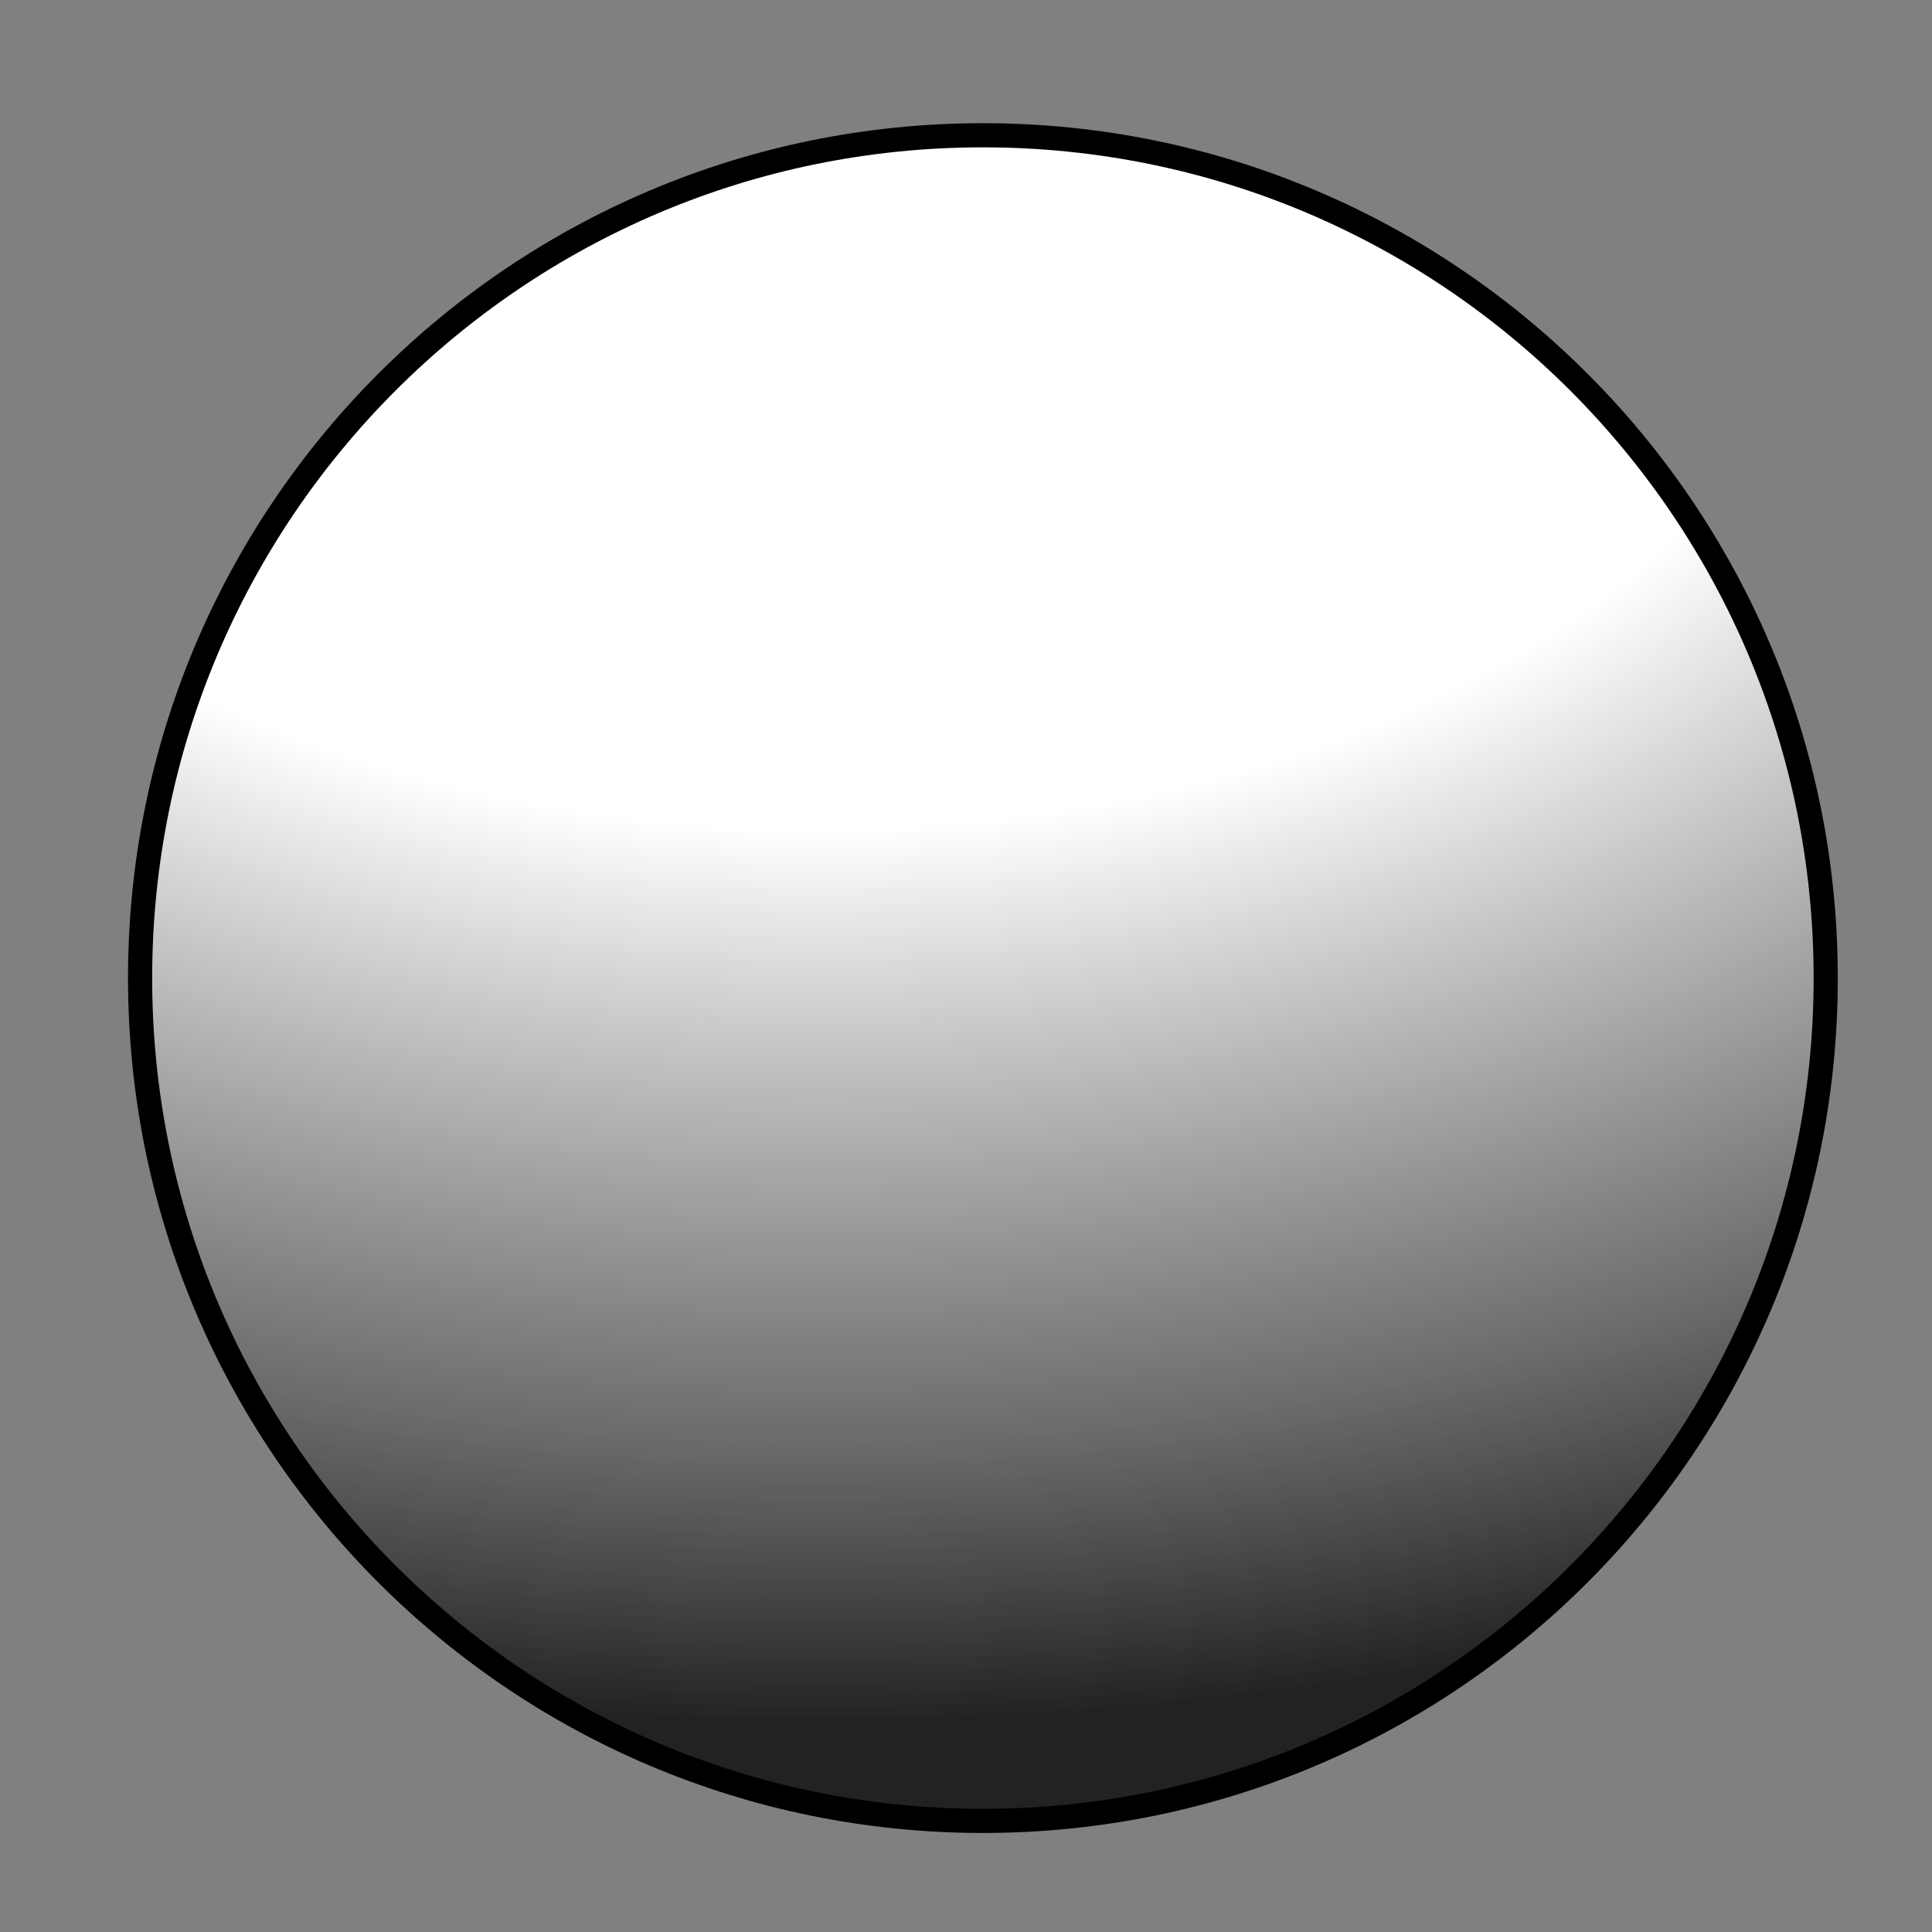 <svg xmlns="http://www.w3.org/2000/svg" xmlns:xlink="http://www.w3.org/1999/xlink" version="1.0" width="400" height="400"><rect width="100%" height="100%" fill="#808080" stroke="none"/><defs><linearGradient id="b"><stop style="stop-color:white;stop-opacity:1" offset="0"/><stop style="stop-color:white;stop-opacity:.742" offset=".437"/><stop style="stop-color:#1f1f1f;stop-opacity:.649" offset=".816"/><stop style="stop-color:black;stop-opacity:.866" offset="1"/></linearGradient><linearGradient id="a"><stop style="stop-color:#747474;stop-opacity:1" offset="0"/><stop style="stop-color:#888;stop-opacity:1" offset=".5"/><stop style="stop-color:white;stop-opacity:1" offset="1"/></linearGradient><radialGradient xlink:href="#b" id="c" gradientUnits="userSpaceOnUse" gradientTransform="matrix(2.873 0 0 1.9 -368.17 -21.877)" cx="187.165" cy="26.252" fx="187.165" fy="26.252" r="173"/></defs><path style="fill:#fff;fill-opacity:1;fill-rule:nonzero;stroke:none;stroke-width:1;stroke-linecap:butt;stroke-linejoin:round;stroke-miterlimit:4;stroke-dasharray:none;stroke-opacity:1" d="M377.996 202.5c0 96.372-78.125 174.496-174.496 174.496-96.371 0-174.496-78.124-174.496-174.496 0-96.371 78.125-174.495 174.496-174.495 96.371 0 174.496 78.124 174.496 174.495z"/><path style="fill:url(#c);fill-opacity:1;fill-rule:nonzero;stroke:none;stroke-width:1.239;stroke-linecap:butt;stroke-linejoin:round;stroke-miterlimit:4;stroke-dasharray:none;stroke-opacity:1" d="M377.996 202.5c0 96.372-78.125 174.496-174.496 174.496-96.371 0-174.496-78.124-174.496-174.496 0-96.371 78.125-174.495 174.496-174.495 96.371 0 174.496 78.124 174.496 174.495z"/><path style="fill:none;fill-opacity:1;fill-rule:nonzero;stroke:#000;stroke-width:5;stroke-linecap:butt;stroke-linejoin:round;stroke-miterlimit:4;stroke-dasharray:none;stroke-opacity:1" d="M377.996 202.5c0 96.372-78.125 174.496-174.496 174.496-96.371 0-174.496-78.124-174.496-174.496 0-96.371 78.125-174.495 174.496-174.495 96.371 0 174.496 78.124 174.496 174.495z"/></svg>